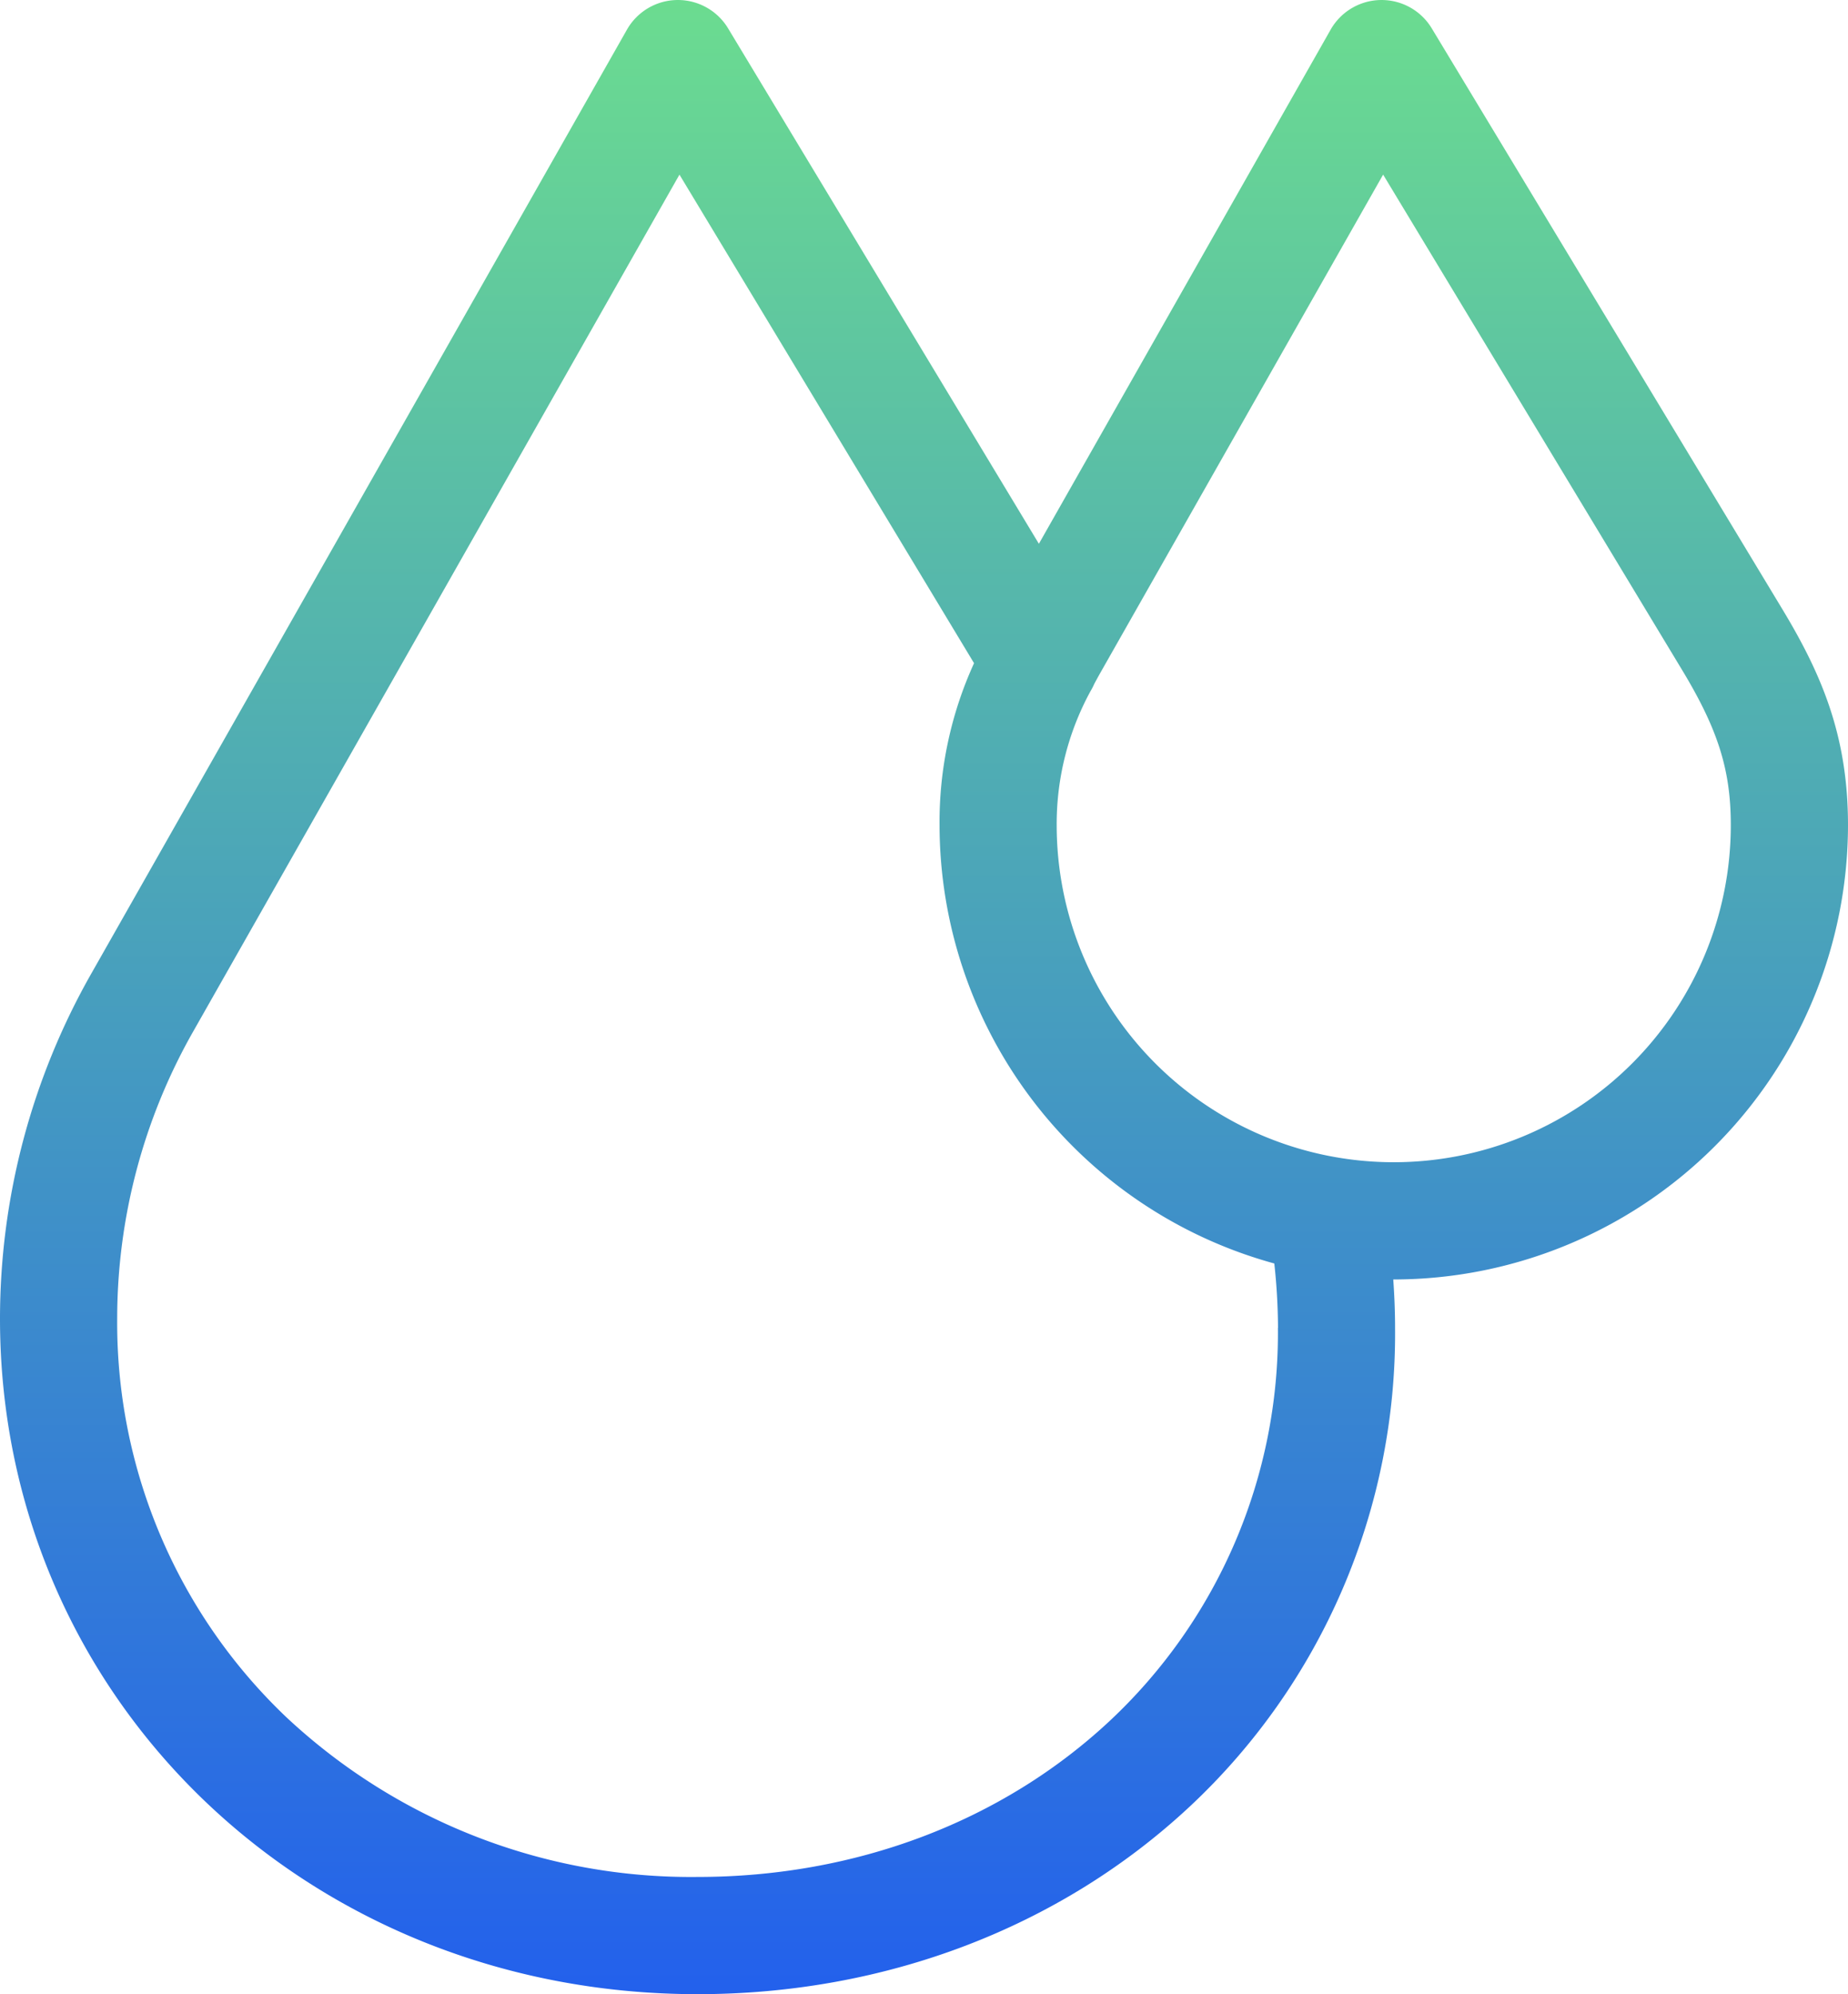 <svg xmlns="http://www.w3.org/2000/svg" xmlns:xlink="http://www.w3.org/1999/xlink" width="150" height="161.834" viewBox="0 0 150 161.834">
  <defs>
    <linearGradient id="linear-gradient" x1="0.5" x2="0.5" y2="1" gradientUnits="objectBoundingBox">
      <stop offset="0" stop-color="#6cdd8f"/>
      <stop offset="1" stop-color="#1447ff"/>
    </linearGradient>
  </defs>
  <path id="_011-water-drops" data-name="011-water-drops" d="M168.66,66.962c0-7.21-2.121-12.2-5.3-17.476L134.873,2.3a4.756,4.756,0,0,0-8.209.11l-23.679,41.72L77.757,2.3a4.757,4.757,0,0,0-8.21.109L26.038,79.067a56.723,56.723,0,0,0-7.378,27.948c0,30.74,24.87,54.819,56.62,54.819,15.229,0,29.4-5.4,39.916-15.194a52.52,52.52,0,0,0,16.7-38.878c0-1.265-.051-2.589-.146-3.929h.035A36.912,36.912,0,0,0,168.66,66.962ZM130.927,14.17,155.211,54.4c2.906,4.815,3.936,8.1,3.936,12.56a27.358,27.358,0,0,1-54.717,0,22.512,22.512,0,0,1,2.753-10.883,4.76,4.76,0,0,0,.3-.583c.163-.3.331-.611.508-.923Zm-8.541,93.592a43.1,43.1,0,0,1-13.677,31.92c-8.744,8.151-20.616,12.639-33.43,12.639a48.065,48.065,0,0,1-33.393-12.979,44.166,44.166,0,0,1-13.714-32.328,47.192,47.192,0,0,1,6.139-23.252l39.5-69.59L97.722,53.82a31.035,31.035,0,0,0-2.8,13.142,36.936,36.936,0,0,0,27.172,35.574,49.815,49.815,0,0,1,.3,5.226Z" transform="translate(-18.66 0)" fill="url(#linear-gradient)"/>
</svg>

